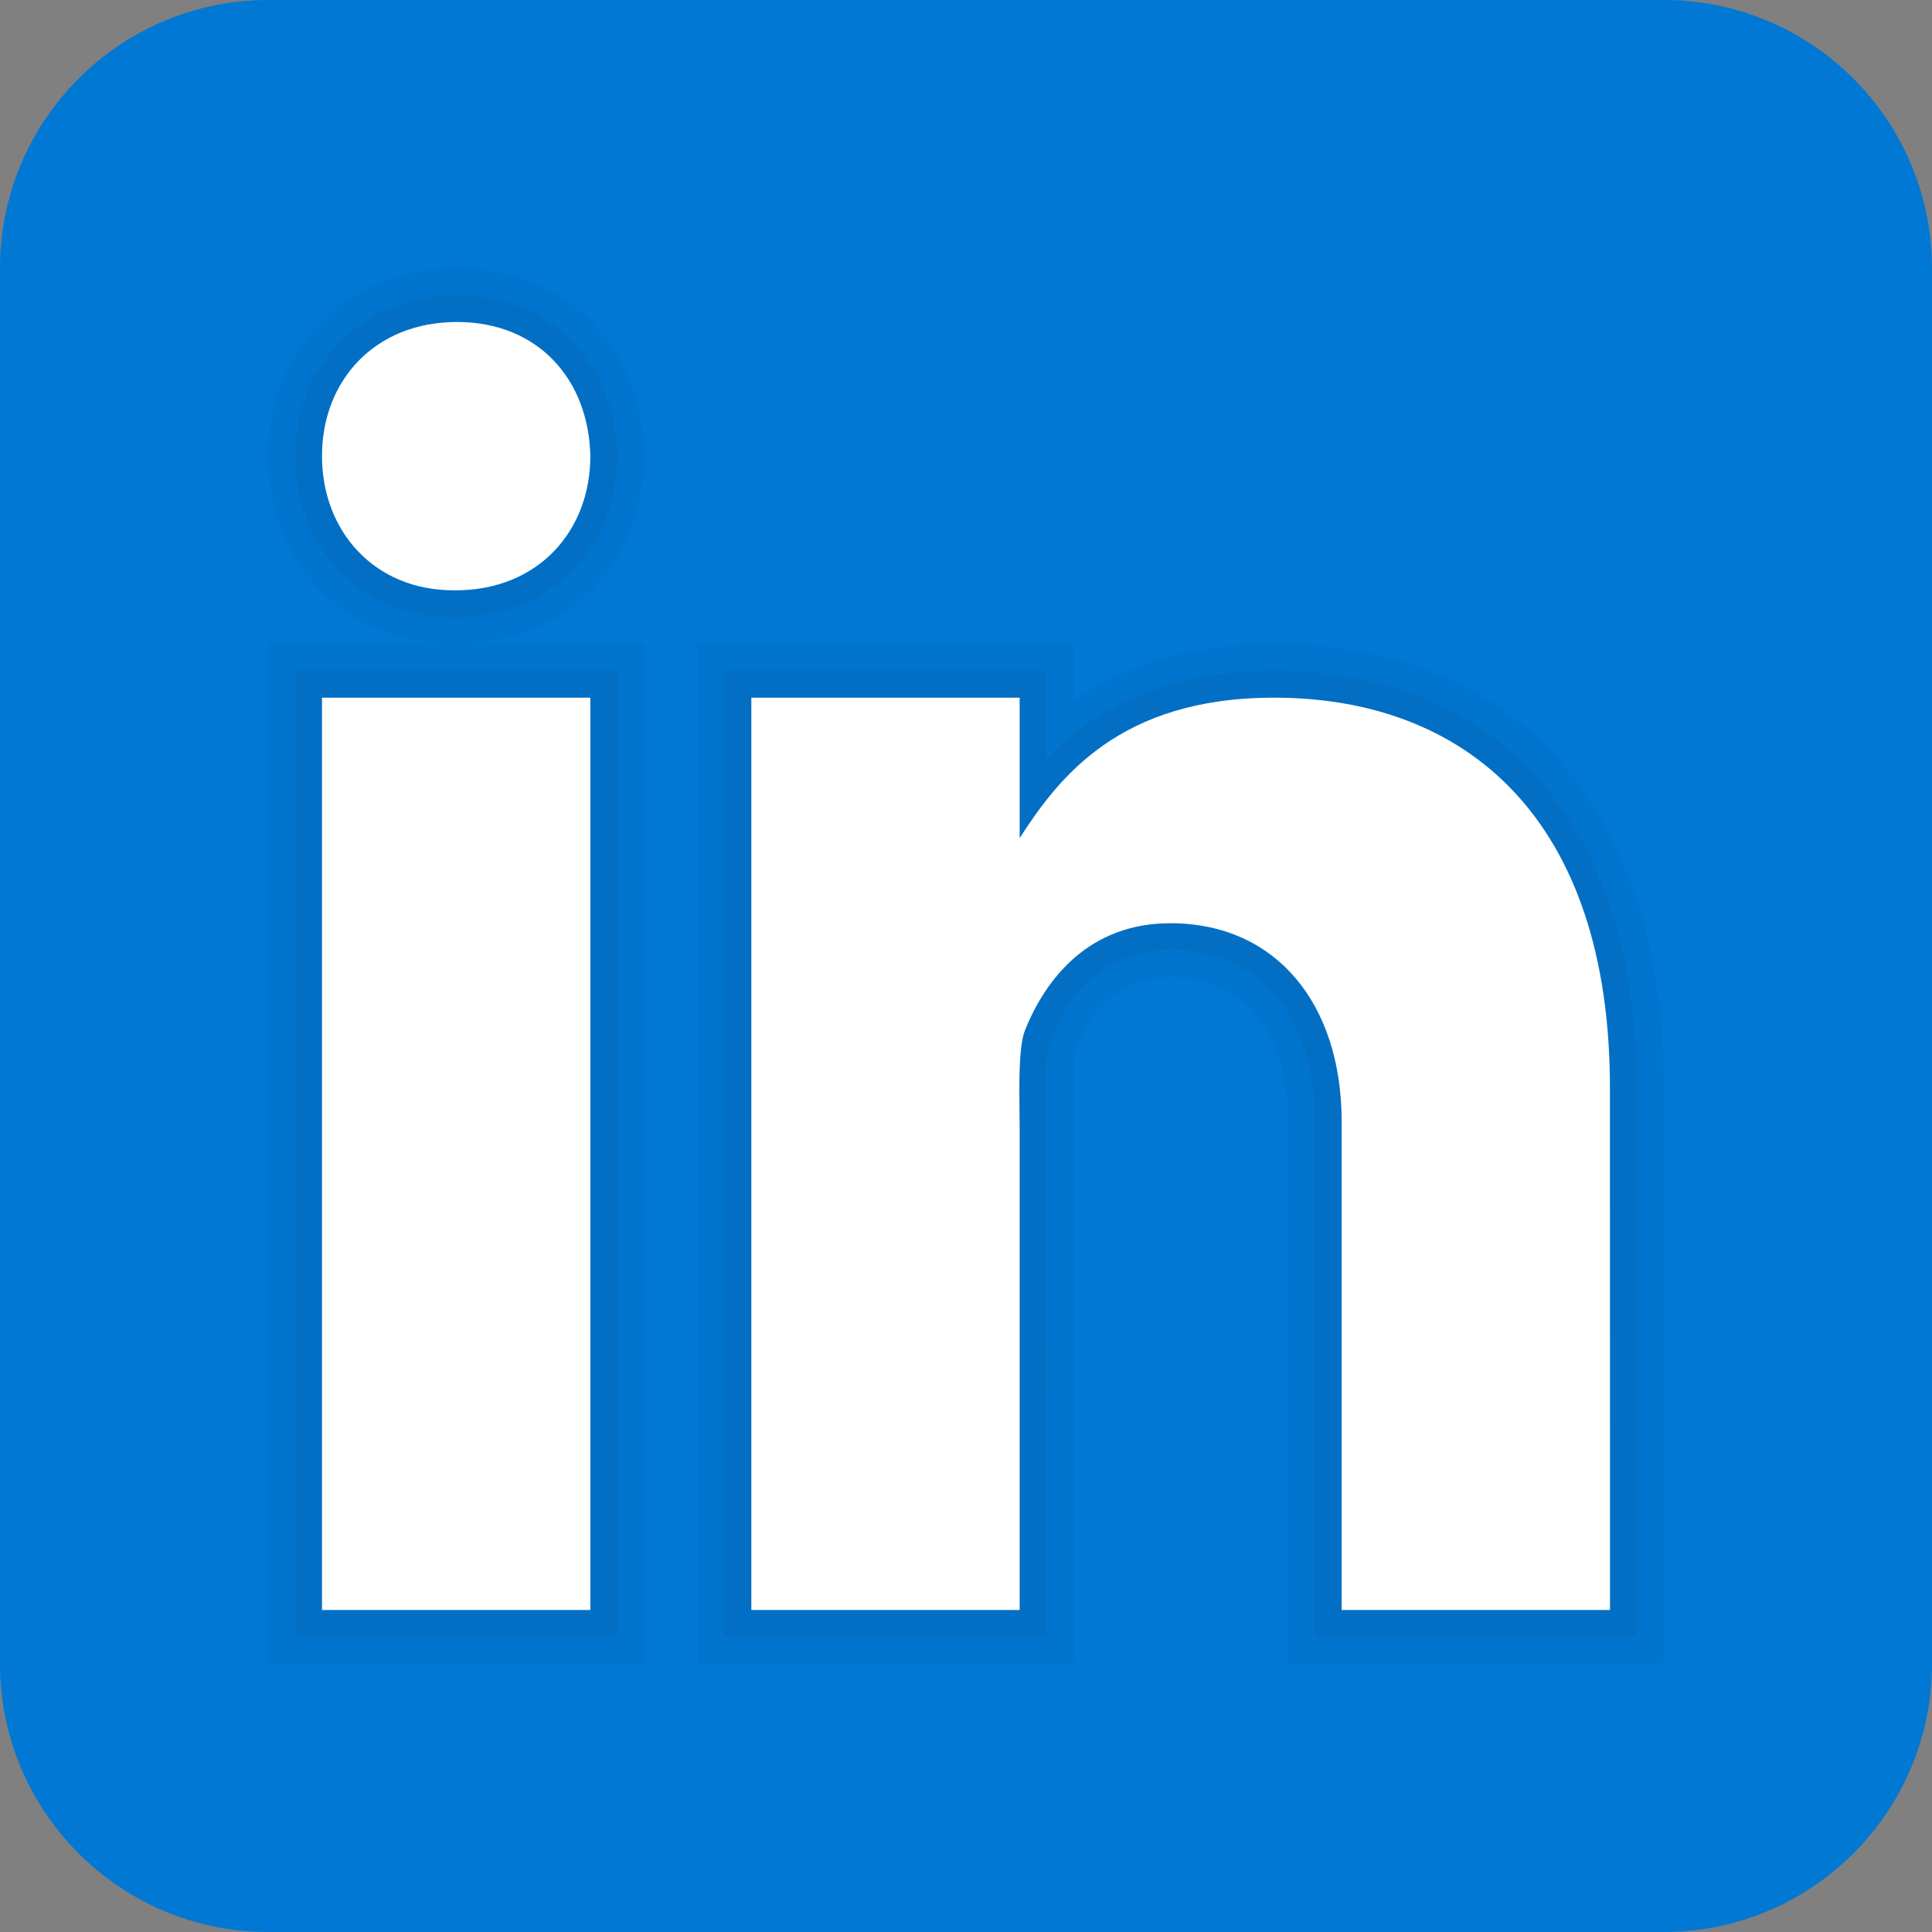 <svg width="36" height="36" viewBox="6 6 36 36" fill="none" xmlns="http://www.w3.org/2000/svg">
<rect x="6" y="6" width="36" height="36" fill="#808080" stroke="none"/>
<path d="M42 37C42 39.762 39.762 42 37 42H11C8.239 42 6 39.762 6 37V11C6 8.238 8.239 6 11 6H37C39.762 6 42 8.238 42 11V37Z" fill="#0078D4"/>
<path opacity="0.05" d="M30 37V26.901C30 25.212 29.181 24.203 27.808 24.203C26.993 24.203 26.394 24.662 26.029 25.567C26.012 25.631 25.988 25.892 25.998 26.681L26 37H19V18H26V19.061C27.022 18.356 28.275 18 29.738 18C34.285 18 36.999 21.093 36.999 26.274L37 37H30ZM11 37V18H14.457C12.454 18 11 16.528 11 14.499C11 12.472 12.478 11 14.514 11C16.526 11 17.959 12.431 18 14.479C18 16.523 16.521 18 14.485 18H18V37H11Z" fill="#182B4A"/>
<path opacity="0.07" d="M30.5 36.5V26.901C30.5 24.928 29.469 23.703 27.808 23.703C26.513 23.703 25.873 24.615 25.565 25.38C25.483 25.579 25.494 26.369 25.498 26.706L25.5 36.5H19.5V18.5H25.5V20.138C26.295 19.315 27.575 18.5 29.738 18.5C33.971 18.5 36.499 21.406 36.499 26.274L36.5 36.5H30.5ZM11.5 36.5V18.5H17.5V36.5H11.5ZM14.457 17.5C12.744 17.5 11.5 16.238 11.5 14.499C11.5 12.761 12.768 11.5 14.514 11.5C16.238 11.5 17.465 12.729 17.5 14.489C17.5 16.238 16.232 17.5 14.485 17.5H14.457Z" fill="#182B4A"/>
<path d="M12 19H17V36H12V19ZM14.485 17H14.457C12.965 17 12 15.888 12 14.499C12 13.08 12.995 12 14.514 12C16.035 12 16.972 13.08 17 14.499C17 15.887 16.035 17 14.485 17ZM36 36H31V26.901C31 24.703 29.775 23.203 27.808 23.203C26.307 23.203 25.495 24.215 25.101 25.193C24.957 25.543 25 26.511 25 27V36H20V19H25V21.616C25.721 20.5 26.85 19 29.738 19C33.316 19 35.999 21.25 35.999 26.274L36 36Z" fill="white"/>
</svg>
